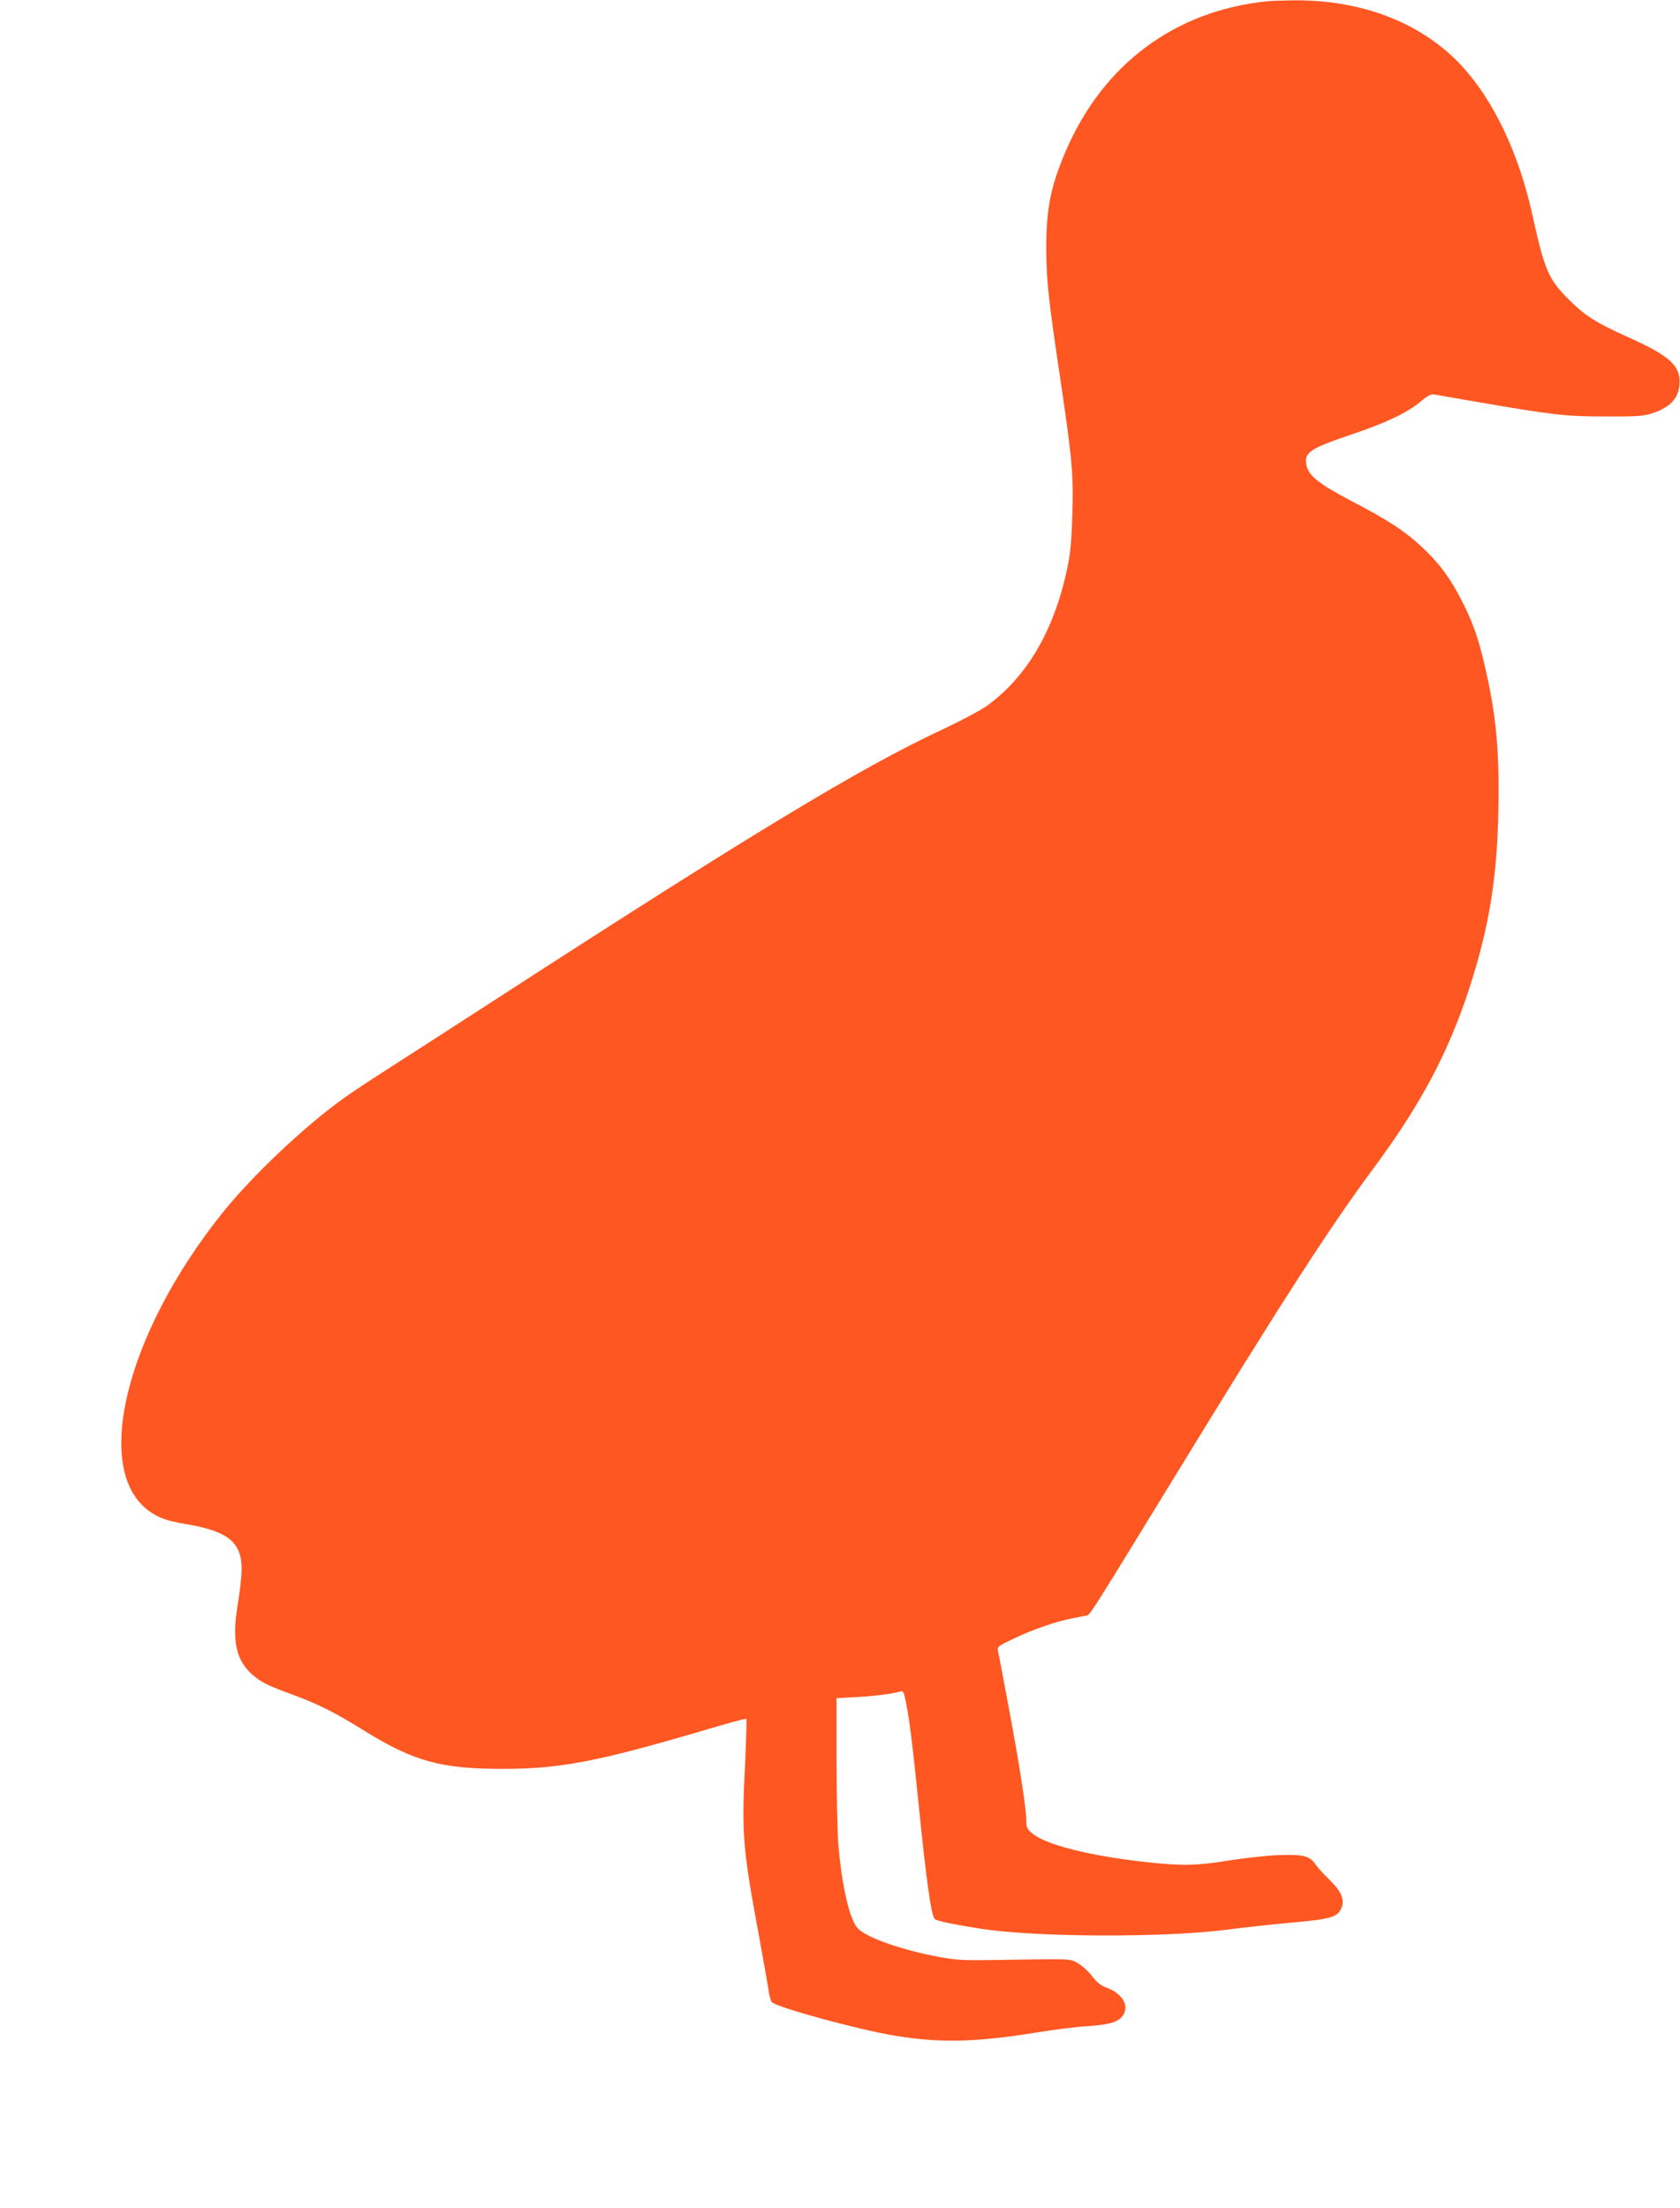 <?xml version="1.0" standalone="no"?>
<!DOCTYPE svg PUBLIC "-//W3C//DTD SVG 20010904//EN"
 "http://www.w3.org/TR/2001/REC-SVG-20010904/DTD/svg10.dtd">
<svg version="1.0" xmlns="http://www.w3.org/2000/svg"
 width="974pt" height="1280pt" viewBox="0 0 974 1280"
 preserveAspectRatio="xMidYMid meet">
<g transform="translate(0,1280) scale(0.1,-0.1)"
fill="#ff5722" stroke="none">
<path d="M7350 12793 c-539 -54 -957 -366 -1174 -875 -85 -200 -111 -331 -110
-563 1 -187 11 -280 84 -770 67 -454 74 -537 67 -772 -5 -156 -11 -223 -31
-314 -76 -357 -235 -626 -468 -793 -38 -26 -157 -89 -266 -140 -459 -214
-1110 -608 -2580 -1560 -244 -158 -525 -339 -625 -403 -100 -64 -213 -139
-252 -167 -233 -167 -534 -452 -709 -671 -559 -700 -751 -1487 -421 -1724 56
-40 101 -56 217 -76 240 -40 320 -106 319 -262 0 -37 -10 -126 -22 -198 -35
-213 -13 -324 81 -409 50 -45 89 -65 231 -117 147 -53 253 -106 416 -208 291
-181 449 -224 808 -224 334 0 554 43 1168 224 131 39 241 69 244 66 3 -3 -1
-119 -7 -258 -21 -411 -14 -492 80 -999 27 -146 52 -289 56 -317 4 -29 12 -59
18 -67 22 -30 503 -161 716 -196 263 -43 468 -38 827 20 99 16 225 32 280 35
123 8 175 21 204 51 53 56 14 136 -84 172 -36 14 -58 31 -86 68 -20 27 -57 60
-81 74 -50 28 -20 26 -490 19 -168 -3 -212 -1 -316 18 -217 40 -424 113 -472
167 -47 51 -92 248 -112 489 -5 70 -10 289 -10 486 l0 358 118 6 c104 6 206
19 254 33 13 4 19 -6 27 -47 22 -100 40 -247 76 -599 44 -441 74 -653 94 -673
12 -12 114 -33 276 -58 319 -48 1050 -51 1410 -5 110 14 283 33 385 42 217 19
262 31 284 78 25 52 6 99 -67 171 -34 33 -70 73 -80 88 -32 50 -75 60 -217 54
-69 -3 -197 -17 -285 -31 -185 -30 -268 -32 -465 -11 -330 35 -593 100 -674
167 -32 26 -36 35 -36 76 0 70 -42 339 -105 672 -30 162 -57 304 -60 316 -4
18 9 27 94 67 109 52 245 99 336 116 33 7 70 14 81 16 25 6 2 -31 514 805 619
1012 893 1437 1155 1791 271 365 433 669 554 1042 114 351 160 634 168 1025 7
353 -13 567 -83 860 -34 146 -68 241 -130 362 -66 129 -131 217 -230 309 -98
92 -199 158 -409 267 -187 98 -249 147 -261 208 -13 75 17 95 271 181 193 65
318 125 393 189 35 30 58 42 74 40 13 -2 127 -22 253 -44 438 -75 511 -84 740
-84 172 -1 220 2 266 16 109 34 160 86 166 170 8 107 -54 164 -294 272 -191
86 -254 126 -348 220 -118 118 -140 170 -211 491 -78 356 -224 662 -409 863
-233 251 -582 386 -985 380 -58 -1 -121 -3 -140 -5z"/>
</g>
</svg>

